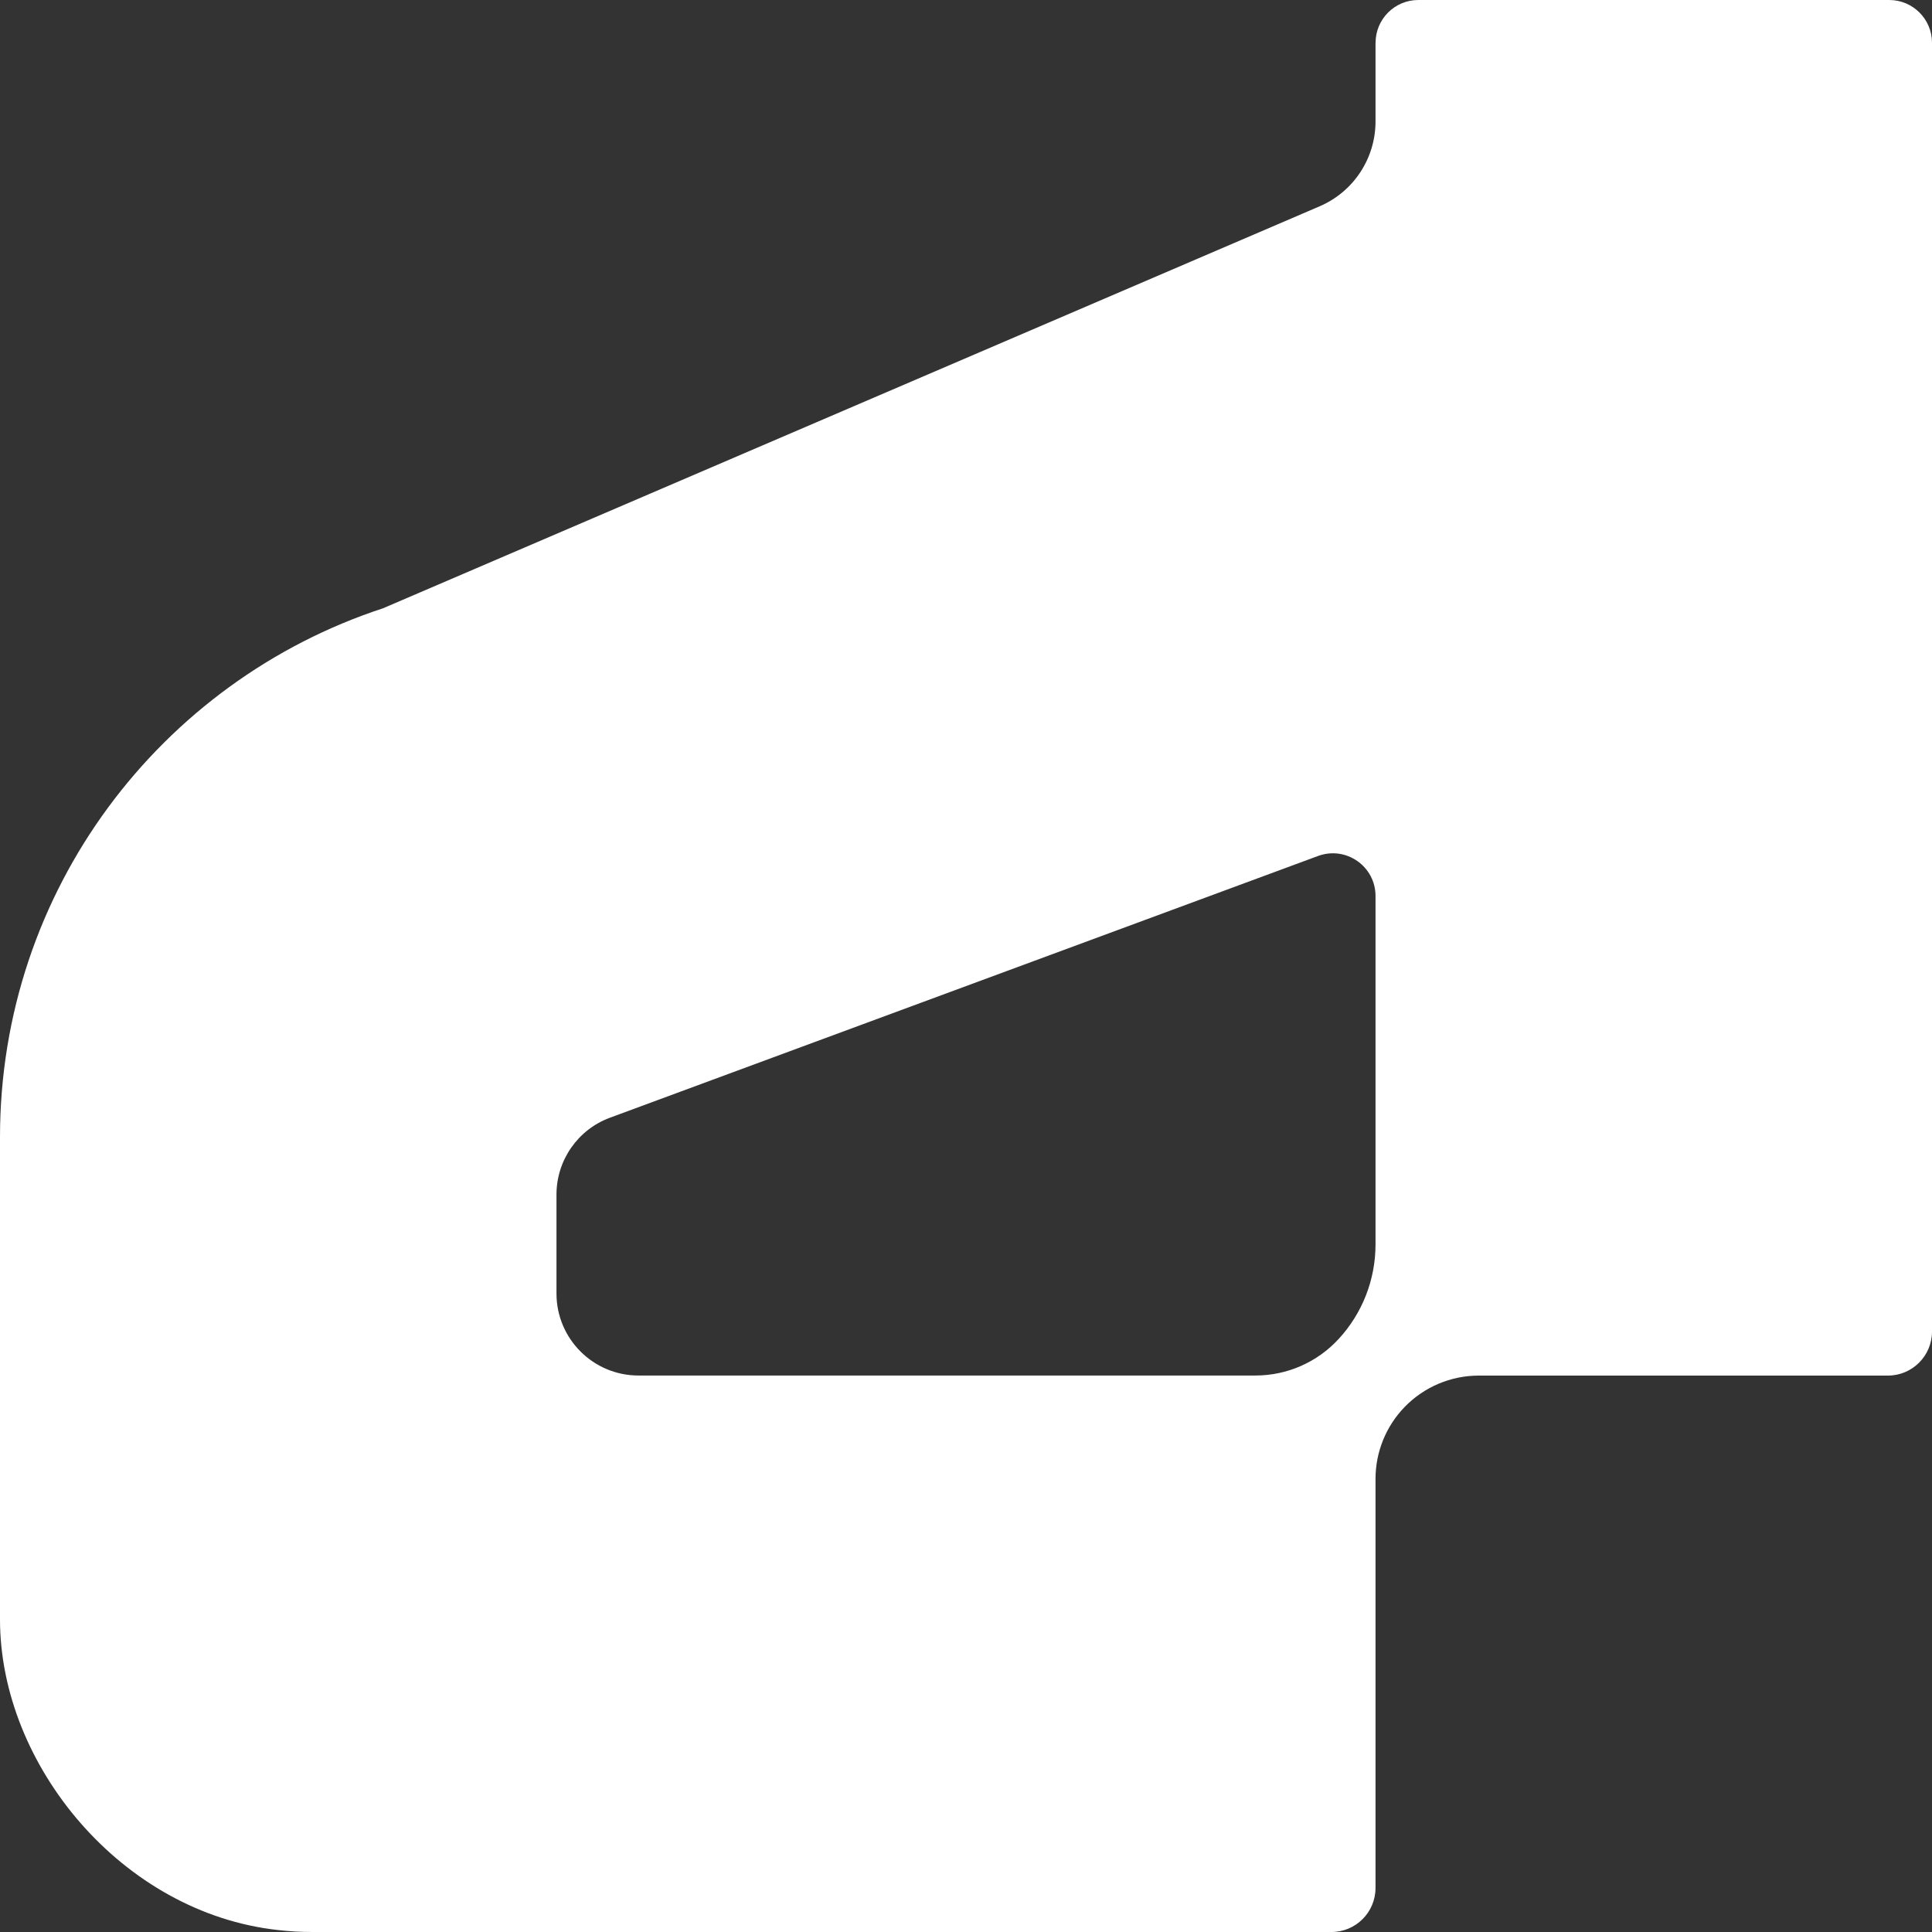 <svg width="62" height="62" viewBox="0 0 62 62" fill="none"
    xmlns="http://www.w3.org/2000/svg">
    <rect x="0" y="0" width="62" height="62" fill="#333333" stroke="none"/>
    <path d="M44.142 1.371V3.897C44.142 5.083 43.436 6.155 42.345 6.622L12.291 19.521C5.154 21.86 0 28.573 0 36.492V51.971C0 56.639 3.908 61.391 8.929 61.938C9.291 61.98 9.659 62 10.031 62H42.728C43.509 62 44.142 61.367 44.142 60.586V47.459C44.142 46.598 44.477 45.77 45.076 45.152C45.7 44.508 46.559 44.144 47.458 44.144H60.586C61.367 44.144 62 43.51 62 42.729V1.371C62 0.615 61.385 0 60.629 0H45.515C44.757 0 44.144 0.615 44.144 1.371H44.142ZM17.858 41.511V38.336C17.858 37.234 18.543 36.249 19.576 35.868L42.298 27.469C43.193 27.139 44.142 27.8 44.142 28.753V39.938C44.142 41.063 43.72 42.145 42.958 42.97C42.27 43.718 41.303 44.142 40.287 44.142H20.49C19.037 44.142 17.858 42.963 17.858 41.51V41.511Z" fill="white"/>
</svg>
